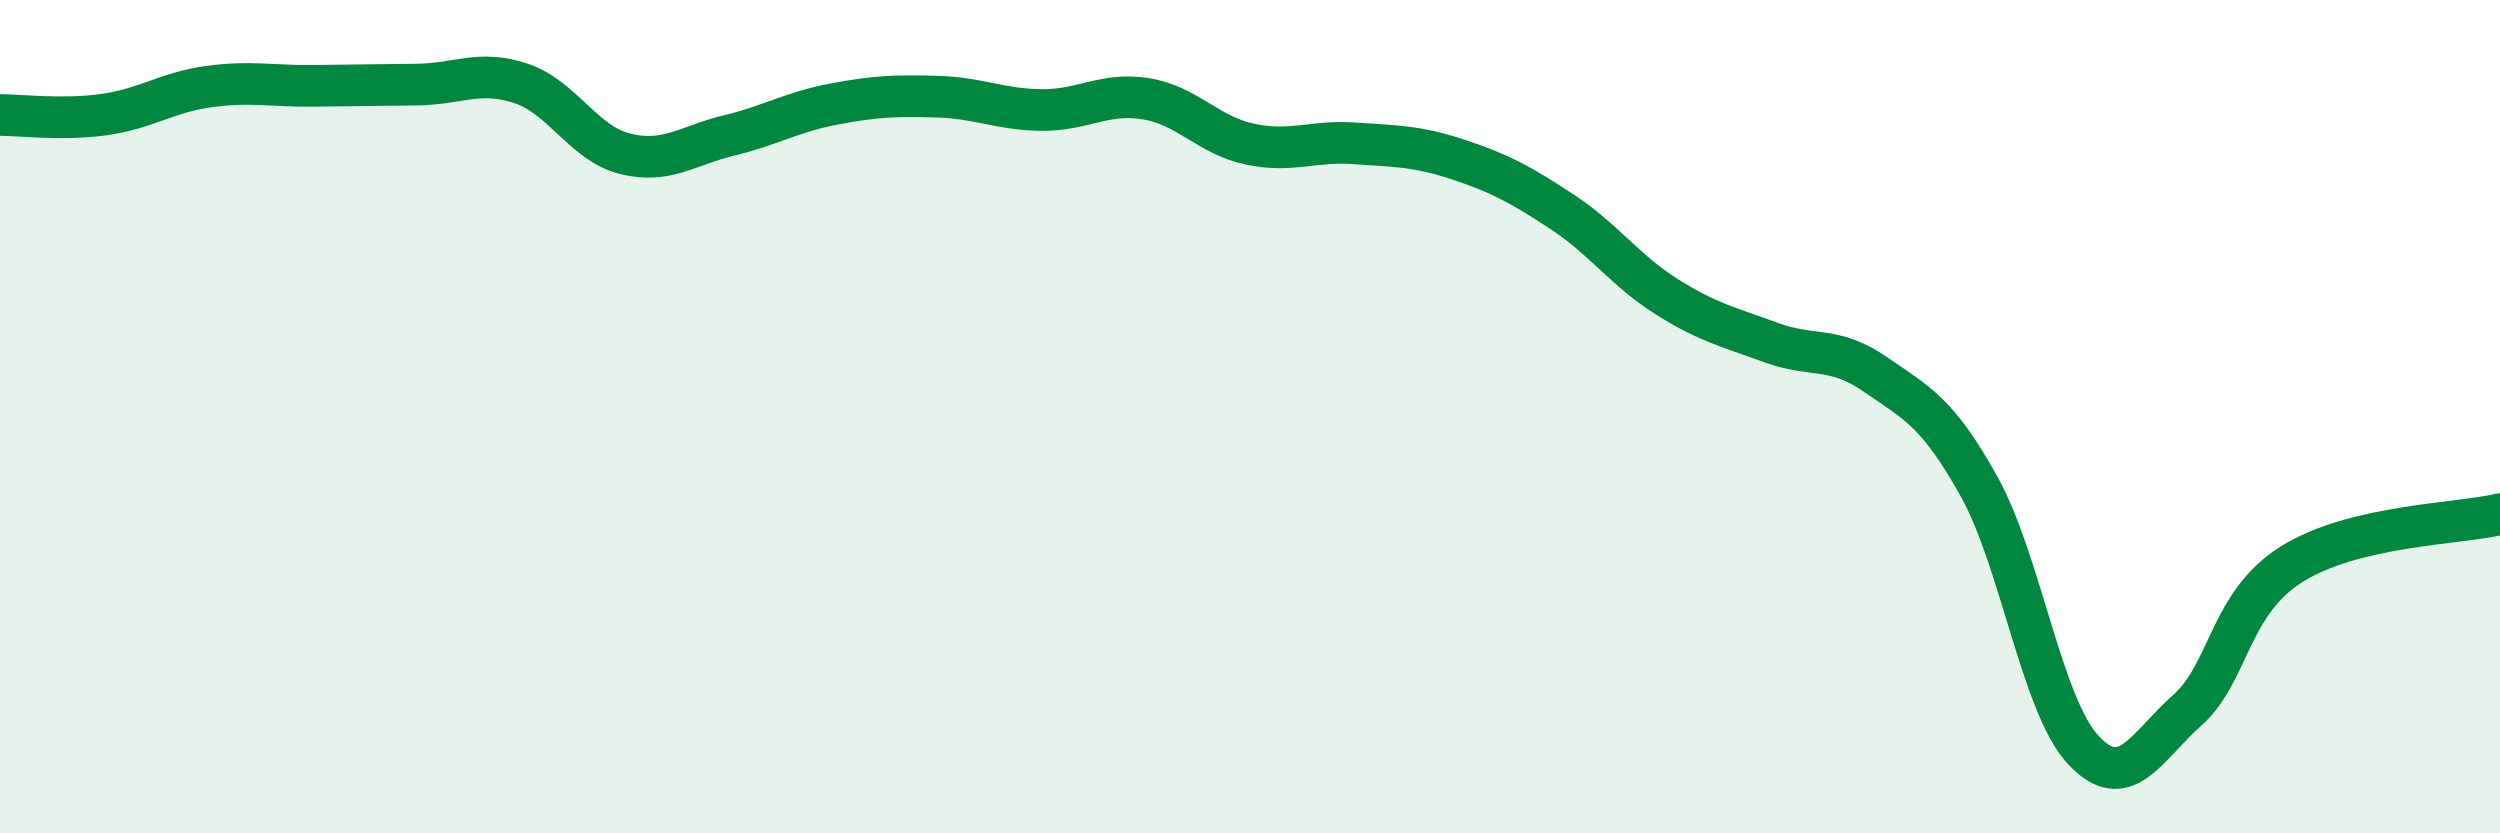 
    <svg width="60" height="20" viewBox="0 0 60 20" xmlns="http://www.w3.org/2000/svg">
      <path
        d="M 0,2.76 C 0.5,2.76 1.5,2.89 2.5,2.75 C 3.5,2.61 4,2.22 5,2.08 C 6,1.94 6.5,2.07 7.5,2.06 C 8.5,2.05 9,2.04 10,2.03 C 11,2.02 11.5,1.67 12.5,2 C 13.5,2.33 14,3.44 15,3.69 C 16,3.94 16.5,3.49 17.5,3.25 C 18.5,3.01 19,2.69 20,2.5 C 21,2.31 21.5,2.29 22.5,2.32 C 23.5,2.35 24,2.63 25,2.64 C 26,2.65 26.5,2.21 27.5,2.37 C 28.5,2.53 29,3.25 30,3.46 C 31,3.67 31.5,3.37 32.5,3.44 C 33.5,3.51 34,3.5 35,3.83 C 36,4.16 36.5,4.43 37.5,5.09 C 38.5,5.75 39,6.49 40,7.12 C 41,7.75 41.5,7.85 42.5,8.22 C 43.5,8.59 44,8.29 45,8.98 C 46,9.67 46.5,9.88 47.5,11.68 C 48.5,13.48 49,16.93 50,18 C 51,19.07 51.5,17.93 52.5,17.04 C 53.5,16.15 53.5,14.48 55,13.54 C 56.5,12.6 59,12.58 60,12.34L60 20L0 20Z"
        fill="#008740"
        opacity="0.1"
        stroke-linecap="round"
        stroke-linejoin="round"
      />
      <path
        d="M 0,2.76 C 0.5,2.76 1.5,2.89 2.5,2.75 C 3.5,2.61 4,2.22 5,2.08 C 6,1.94 6.5,2.07 7.5,2.06 C 8.5,2.05 9,2.04 10,2.03 C 11,2.02 11.5,1.67 12.5,2 C 13.5,2.33 14,3.44 15,3.69 C 16,3.94 16.5,3.49 17.5,3.25 C 18.5,3.01 19,2.69 20,2.5 C 21,2.31 21.5,2.29 22.5,2.32 C 23.5,2.35 24,2.63 25,2.64 C 26,2.65 26.5,2.21 27.5,2.37 C 28.5,2.53 29,3.25 30,3.46 C 31,3.67 31.5,3.37 32.5,3.44 C 33.5,3.51 34,3.5 35,3.83 C 36,4.16 36.5,4.43 37.5,5.09 C 38.5,5.75 39,6.49 40,7.12 C 41,7.75 41.5,7.85 42.5,8.22 C 43.5,8.59 44,8.29 45,8.98 C 46,9.67 46.5,9.88 47.5,11.68 C 48.5,13.48 49,16.93 50,18 C 51,19.07 51.5,17.93 52.5,17.04 C 53.5,16.15 53.5,14.48 55,13.54 C 56.5,12.6 59,12.58 60,12.34"
        stroke="#008740"
        stroke-width="1"
        fill="none"
        stroke-linecap="round"
        stroke-linejoin="round"
      />
    </svg>
  